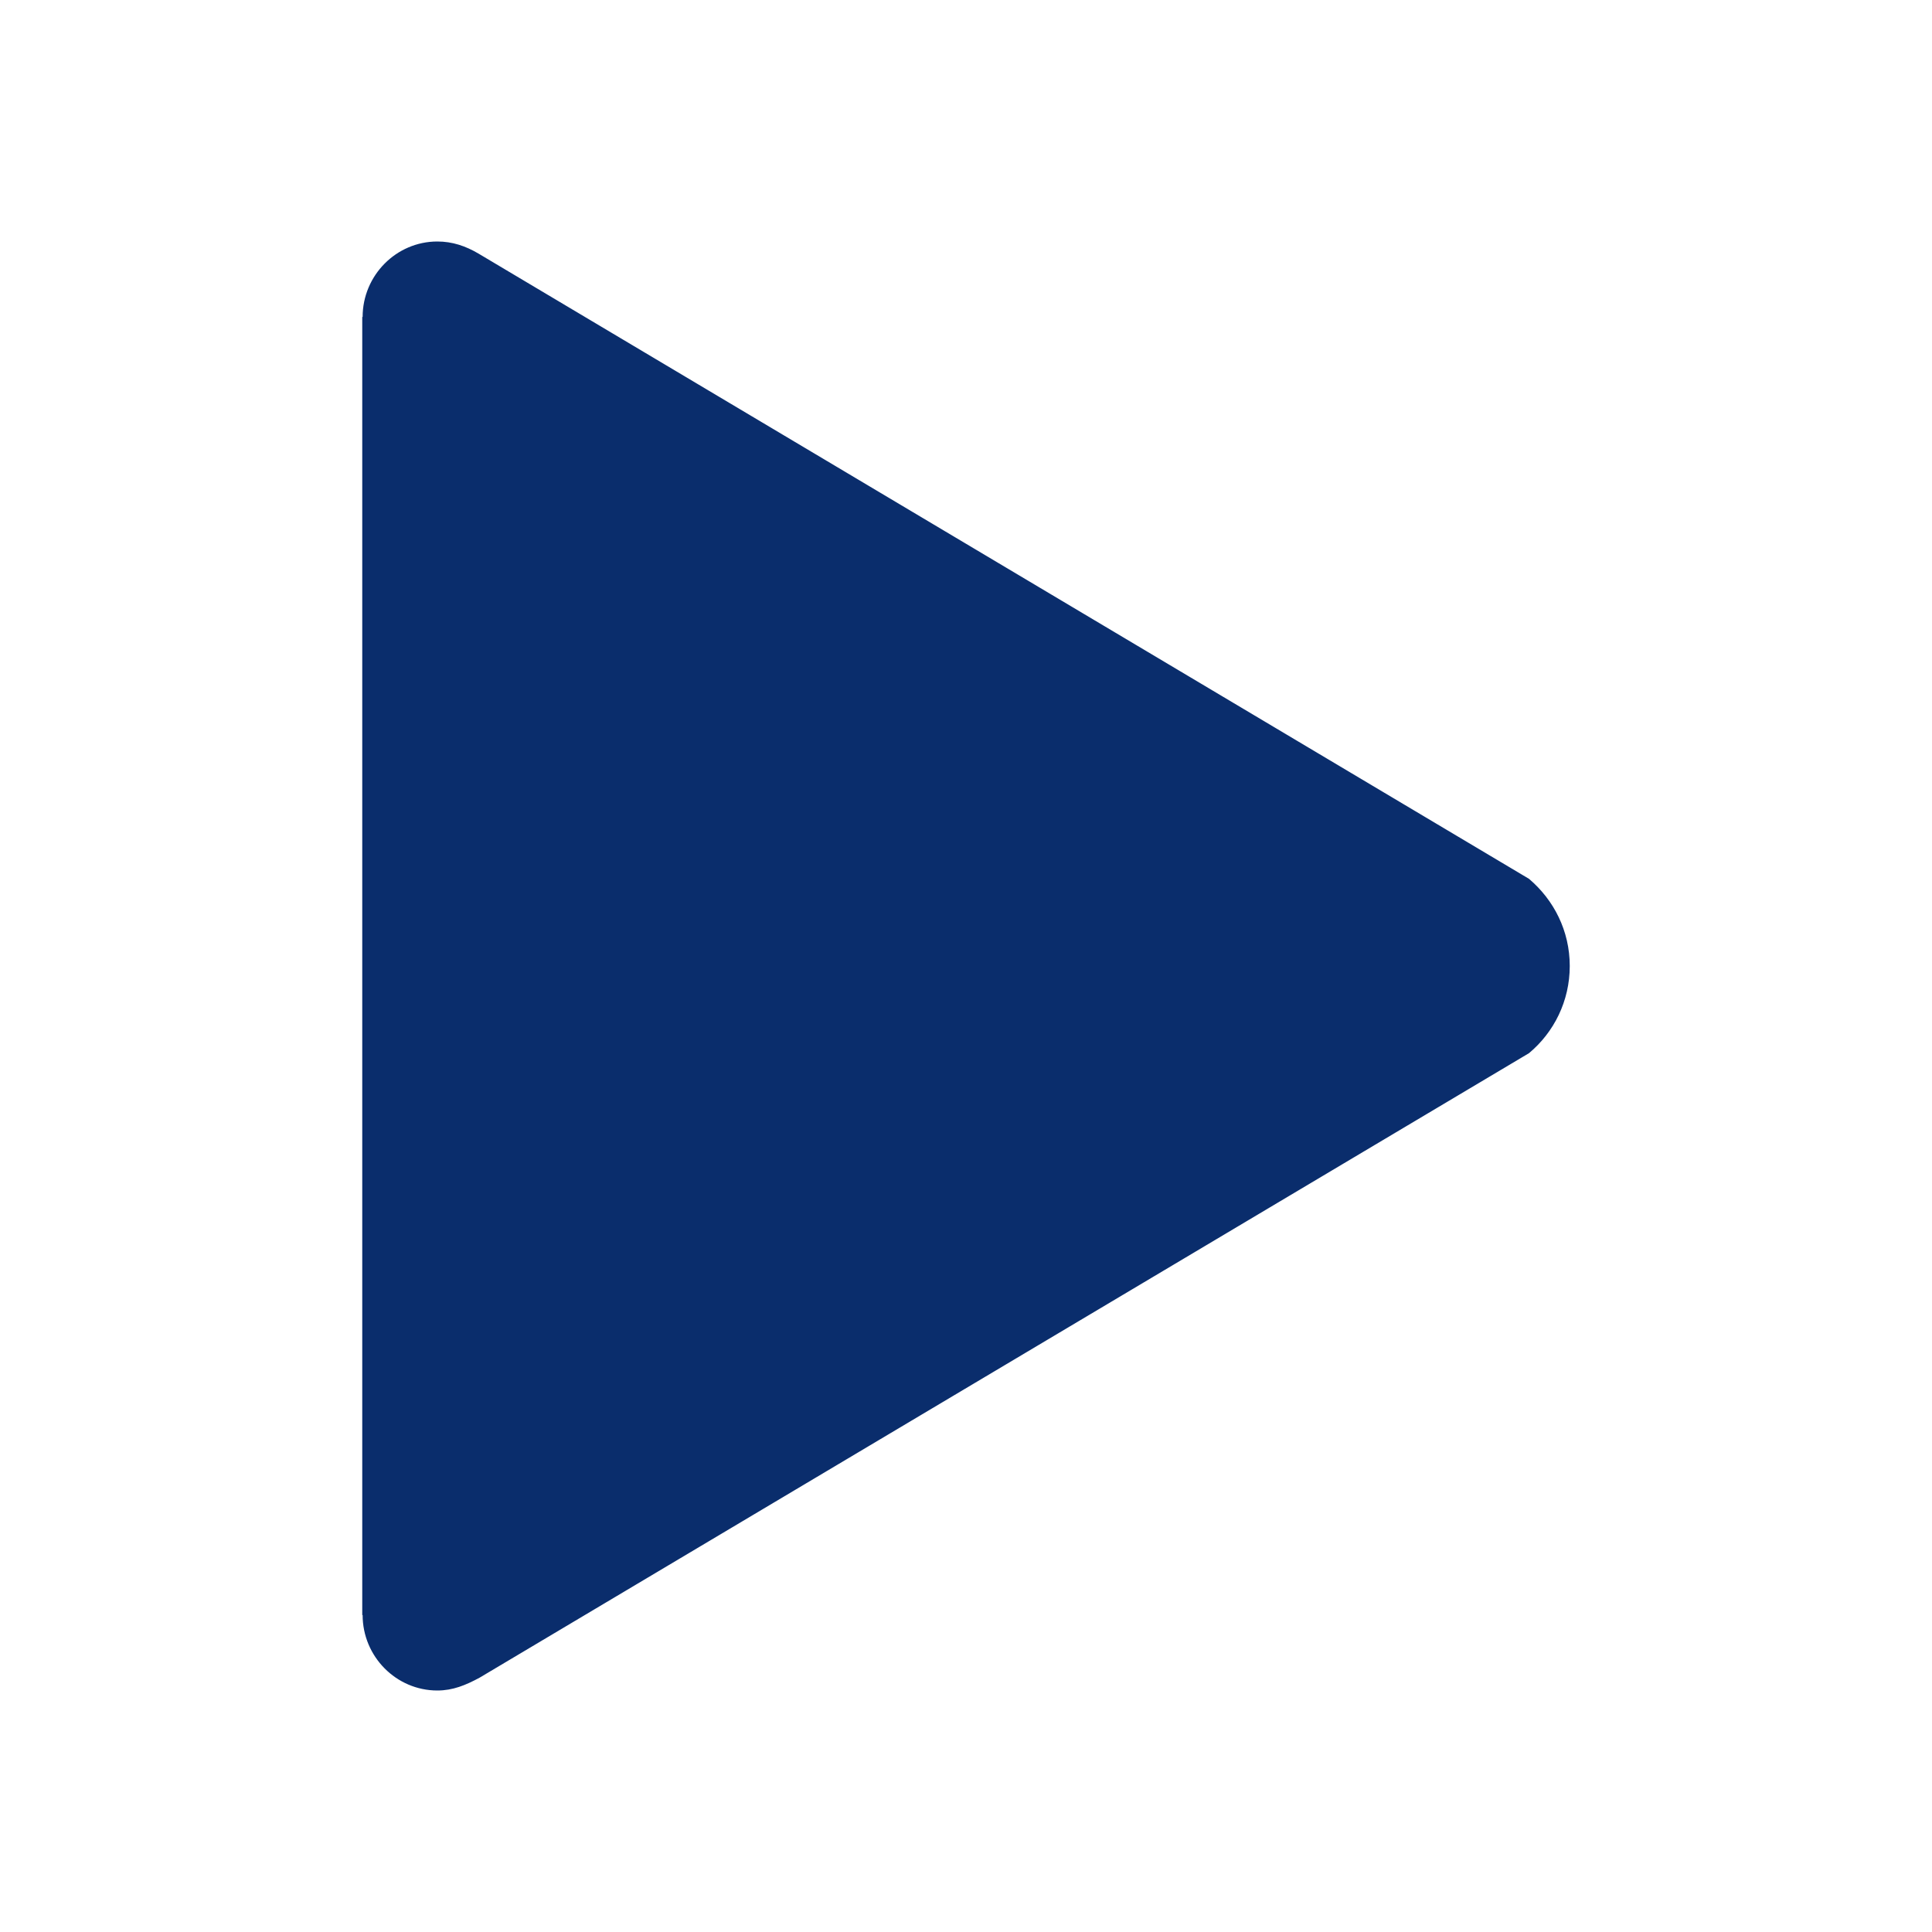 <svg viewBox="0 0 512 512" xml:space="preserve" xmlns="http://www.w3.org/2000/svg" enable-background="new 0 0 512 512"><path d="M405.2 232.9 126.8 67.2c-3.4-2-6.9-3.2-10.9-3.2-10.9 0-19.8 9-19.8 20H96v344h.1c0 11 8.9 20 19.8 20 4.1 0 7.5-1.4 11.2-3.4l278.1-165.5c6.6-5.5 10.8-13.8 10.8-23.1s-4.2-17.5-10.8-23.1z" fill="#0a2d6c" class="fill-000000"></path></svg>